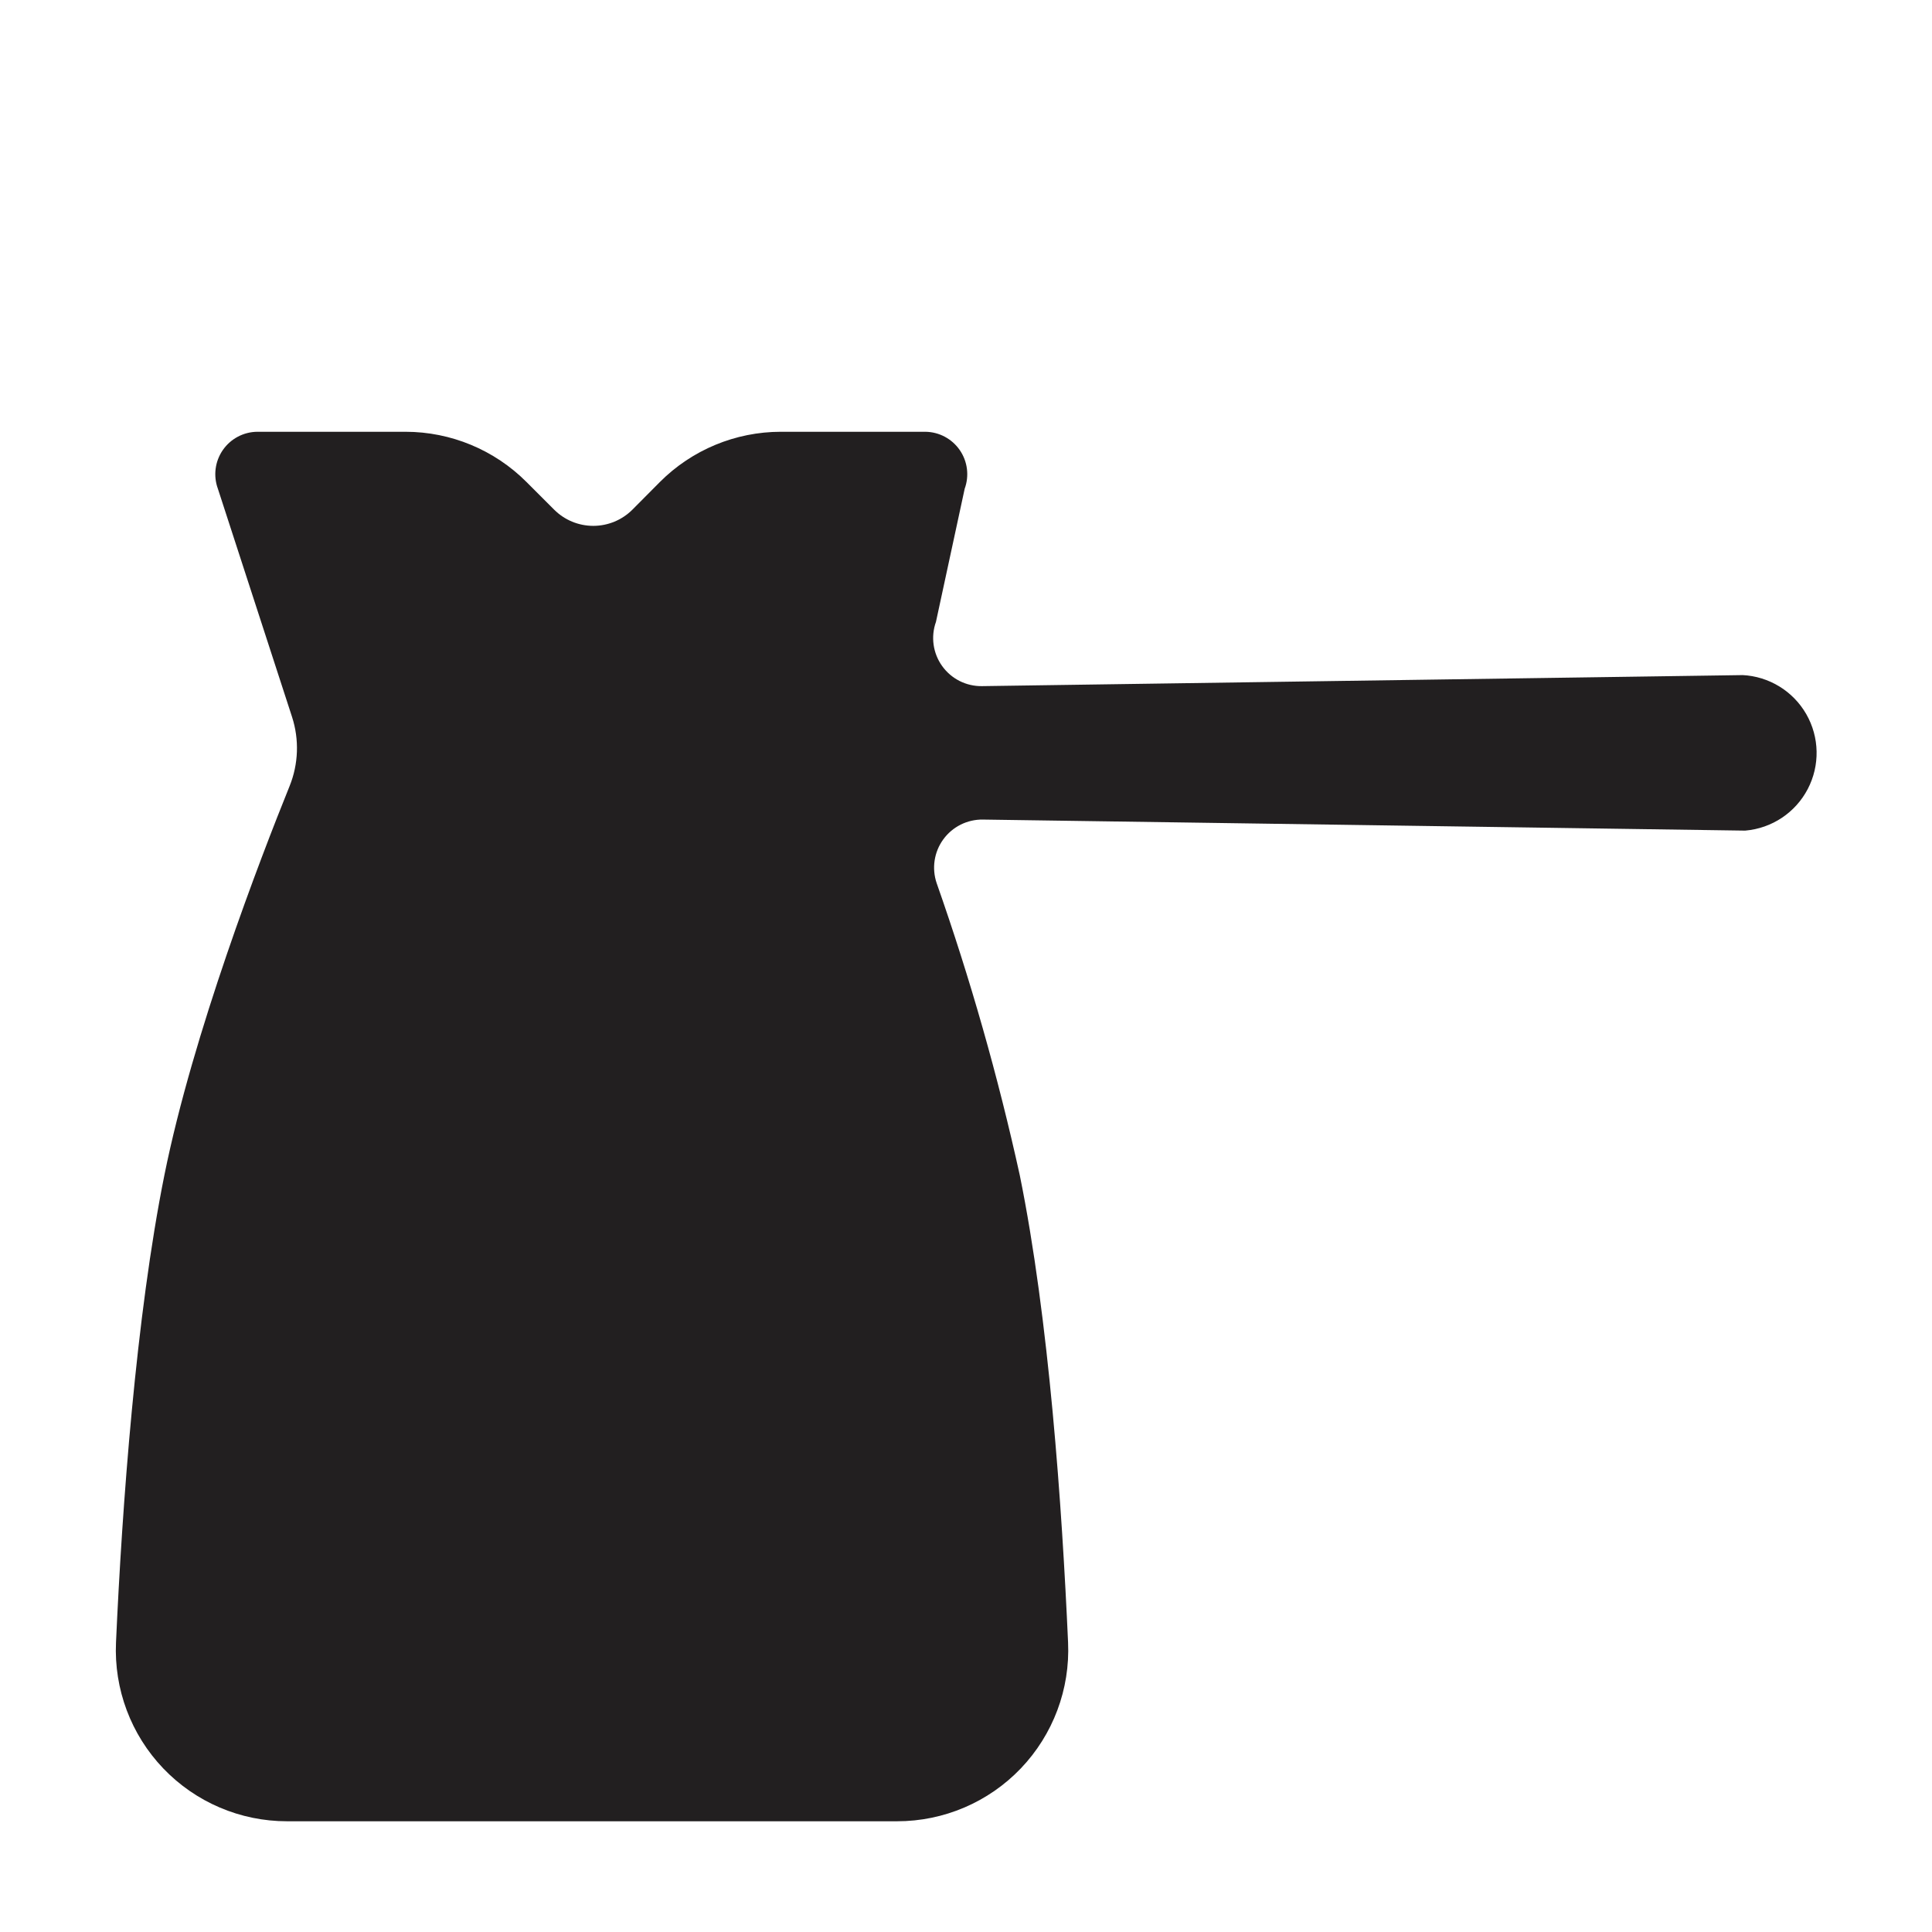 <?xml version="1.0" encoding="UTF-8"?>
<!-- Uploaded to: SVG Repo, www.svgrepo.com, Generator: SVG Repo Mixer Tools -->
<svg width="800px" height="800px" version="1.1" viewBox="144 144 512 512" xmlns="http://www.w3.org/2000/svg">
 <path d="m605.75 322.91-201.52 2.922c-4.176 0.062-8.117-1.926-10.551-5.324-2.434-3.394-3.047-7.769-1.641-11.703l7.609-35.266h-0.004c1.262-3.43 0.777-7.254-1.297-10.262-2.074-3.004-5.481-4.816-9.129-4.852h-38.293c-12.02 0.008-23.547 4.793-32.039 13.301l-7.309 7.356c-2.746 2.738-6.469 4.277-10.352 4.277-3.883 0-7.606-1.539-10.352-4.277l-7.356-7.356c-8.496-8.508-20.023-13.293-32.043-13.301h-39.297c-3.652 0.035-7.059 1.848-9.133 4.852-2.074 3.008-2.559 6.832-1.297 10.262l19.648 60.457c1.941 6 1.711 12.492-0.656 18.34-7.758 19.195-25.594 65.496-33.152 102.98-7.555 37.48-11.23 87.859-12.844 123.93-0.566 12.379 3.961 24.449 12.527 33.406 8.566 8.957 20.422 14.016 32.816 14.004h161.62c12.391 0.012 24.25-5.047 32.816-14.004 8.562-8.957 13.09-21.027 12.527-33.406-1.613-36.074-5.039-85.648-12.797-123.79-5.766-26.219-13.117-52.062-22.02-77.387-1.344-3.926-0.695-8.258 1.742-11.617 2.434-3.356 6.356-5.32 10.5-5.258l201.52 2.922h0.555c7.027-0.613 13.254-4.762 16.52-11.012 3.266-6.246 3.121-13.73-0.387-19.848-3.508-6.113-9.895-10.02-16.938-10.355z" fill="#221f20"/>
</svg>